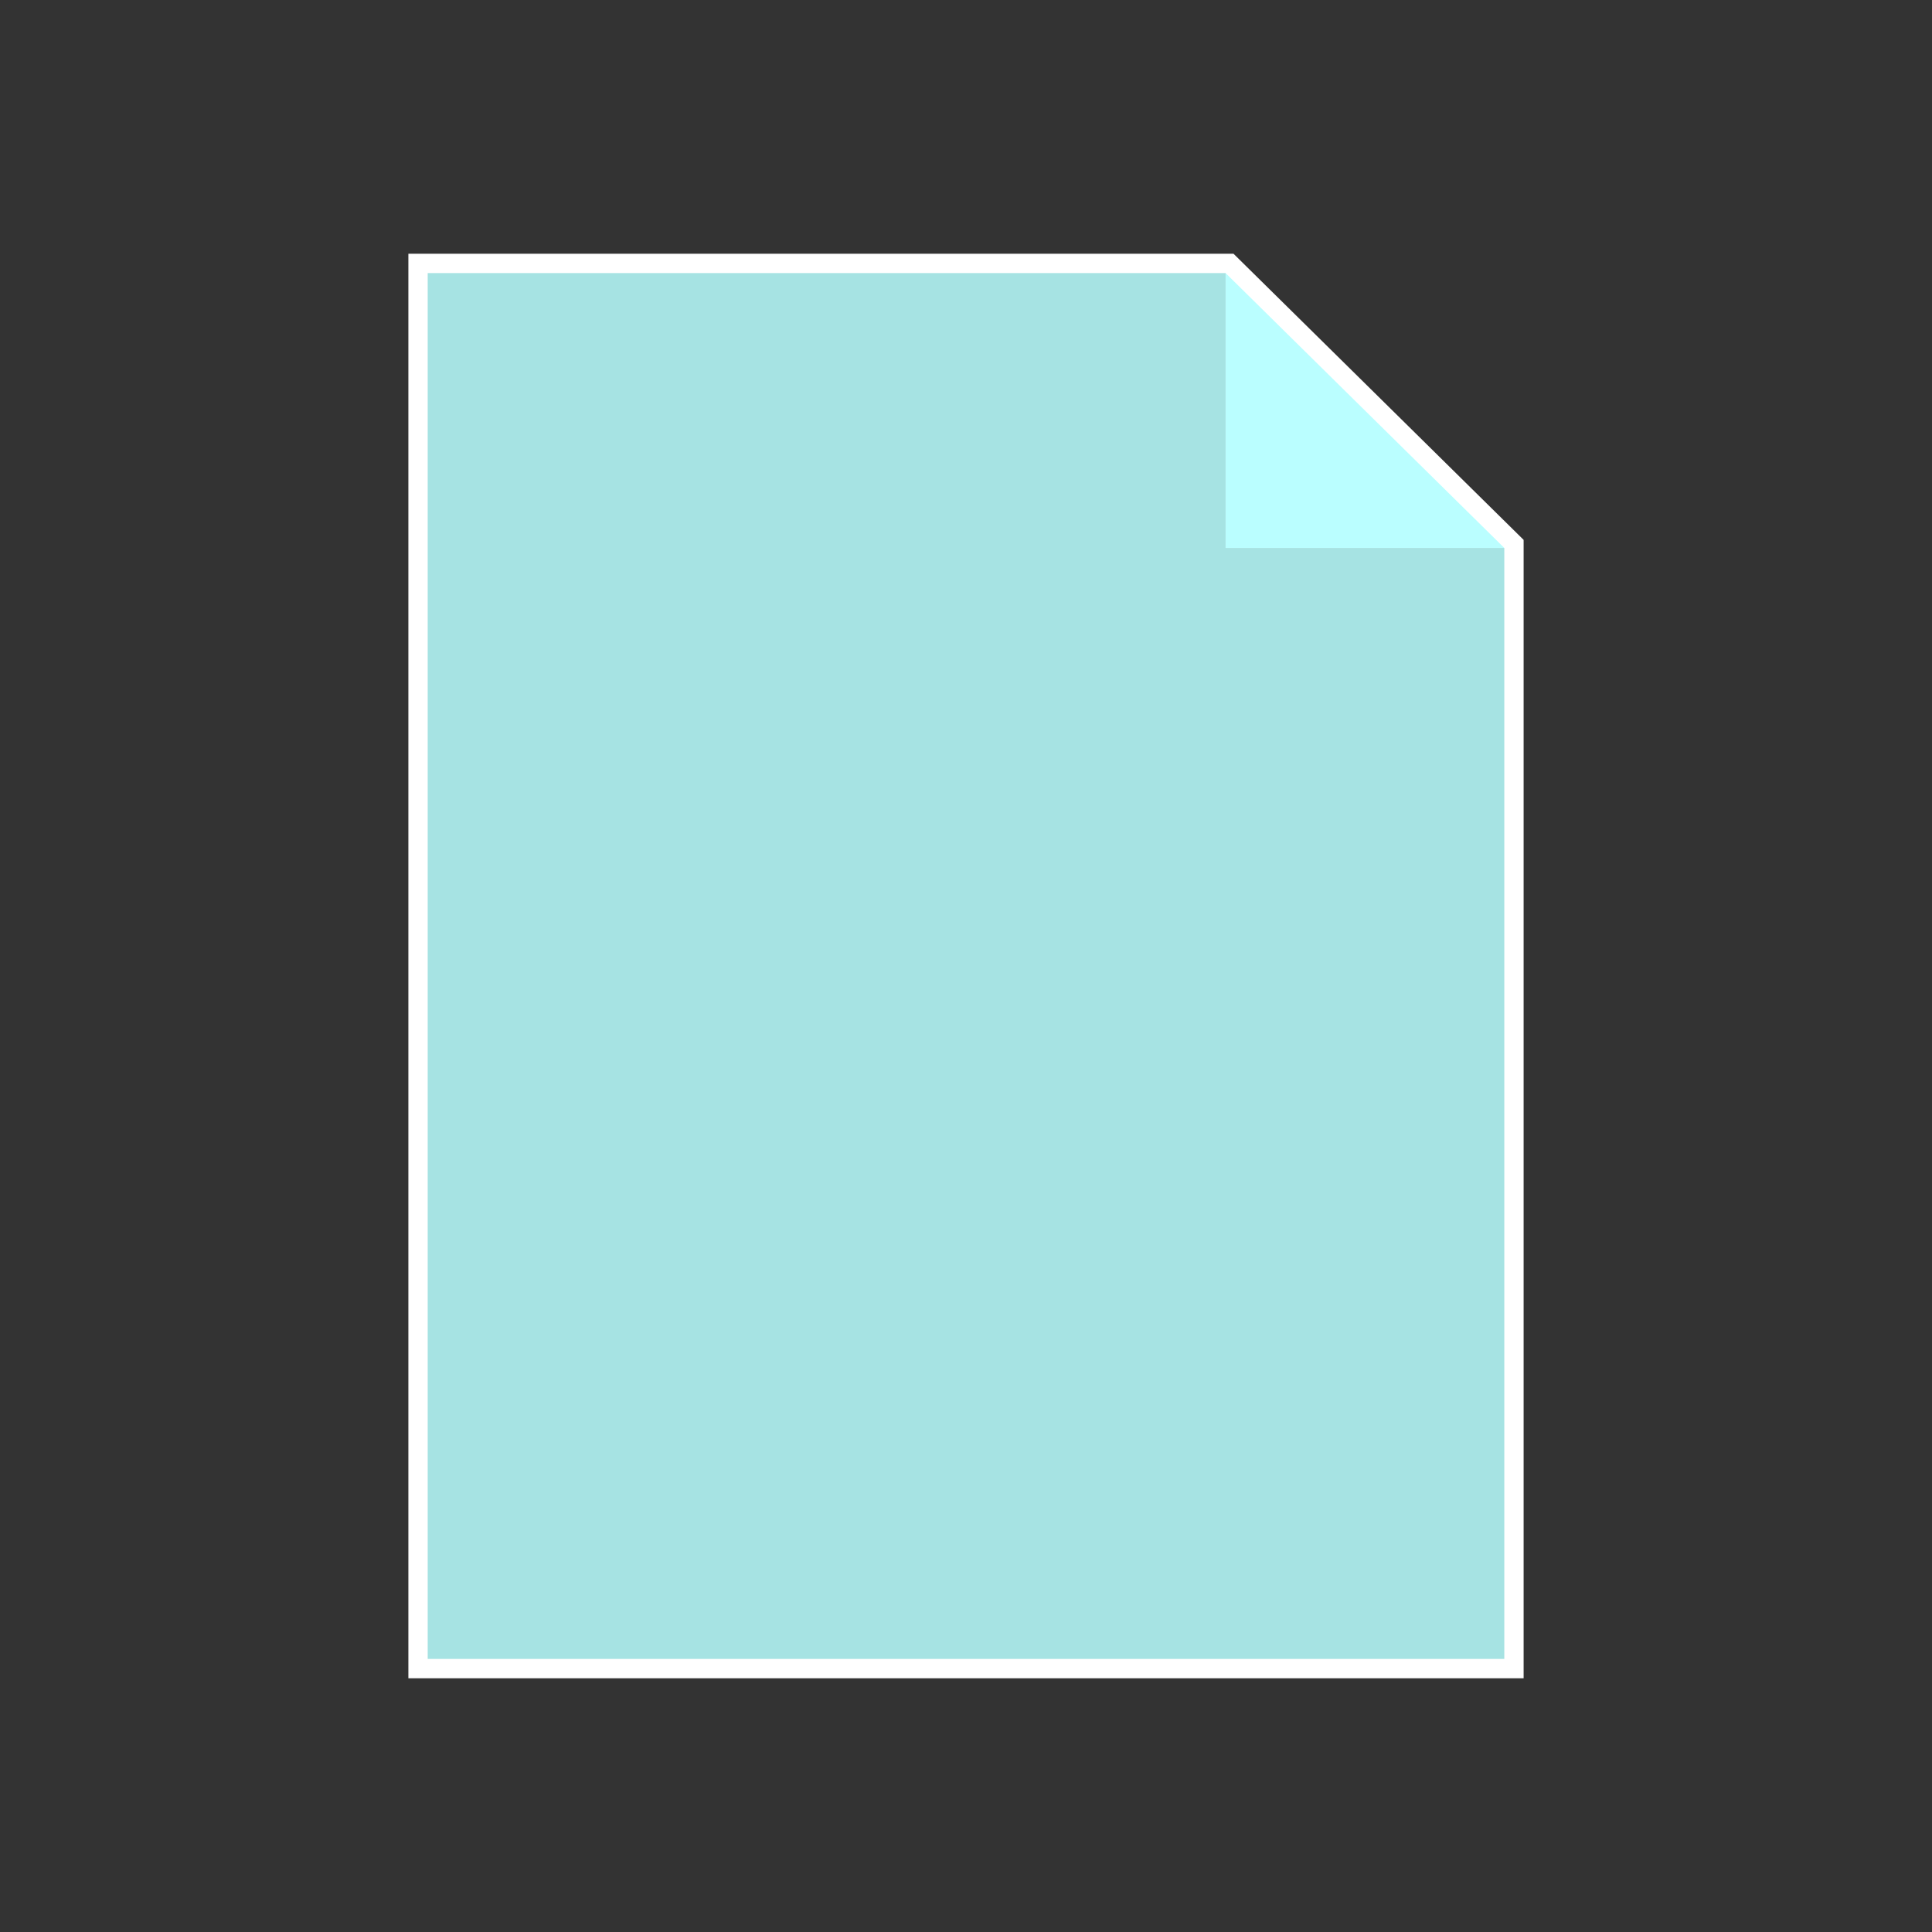 <?xml version="1.0" encoding="utf-8"?>

<!-- Скачано с сайта svg4.ru / Downloaded from svg4.ru -->
<svg version="1.1" xmlns="http://www.w3.org/2000/svg" xmlns:xlink="http://www.w3.org/1999/xlink" 
	 viewBox="0 0 500 500" xml:space="preserve">
<rect x="0" y="0" width="500" height="500" fill="#333333" stroke="none"/>
<style type="text/css">
	.st0{fill:#FFFFFF;stroke:#FFFFFF;stroke-width:10;stroke-miterlimit:10;}
	.st1{fill:#BAFEFF;}
	.st2{fill:#A6E3E3;}
</style>
<g id="border">
	<polygon class="st0" points="317.186,70.673 110.688,70.673 110.688,429.327 389.312,429.327 389.312,141.811 	"/>
</g>
<g id="object" inkscape:export-filename="C:\Users\acd-kimura-y\Desktop\譁ｭ励↑縺予png\user_male_blue.png" inkscape:export-xdpi="90" inkscape:export-ydpi="90" inkscape:version="0.91 r13725" sodipodi:docname="user_male_blue.svg" xmlns:cc="http://creativecommons.org/ns#" xmlns:dc="http://purl.org/dc/elements/1.1/" xmlns:inkscape="http://www.inkscape.org/namespaces/inkscape" xmlns:rdf="http://www.w3.org/1999/02/22-rdf-syntax-ns#" xmlns:sodipodi="http://sodipodi.sourceforge.net/DTD/sodipodi-0.dtd" xmlns:svg="http://www.w3.org/2000/svg">
	<g>
		<polygon class="st1" points="317.186,70.673 317.186,141.811 389.312,141.811 		"/>
		<polygon class="st2" points="317.186,70.673 110.688,70.673 110.688,429.327 389.312,429.327 389.312,141.811 317.186,141.811 		
			"/>
	</g>
</g>
</svg>